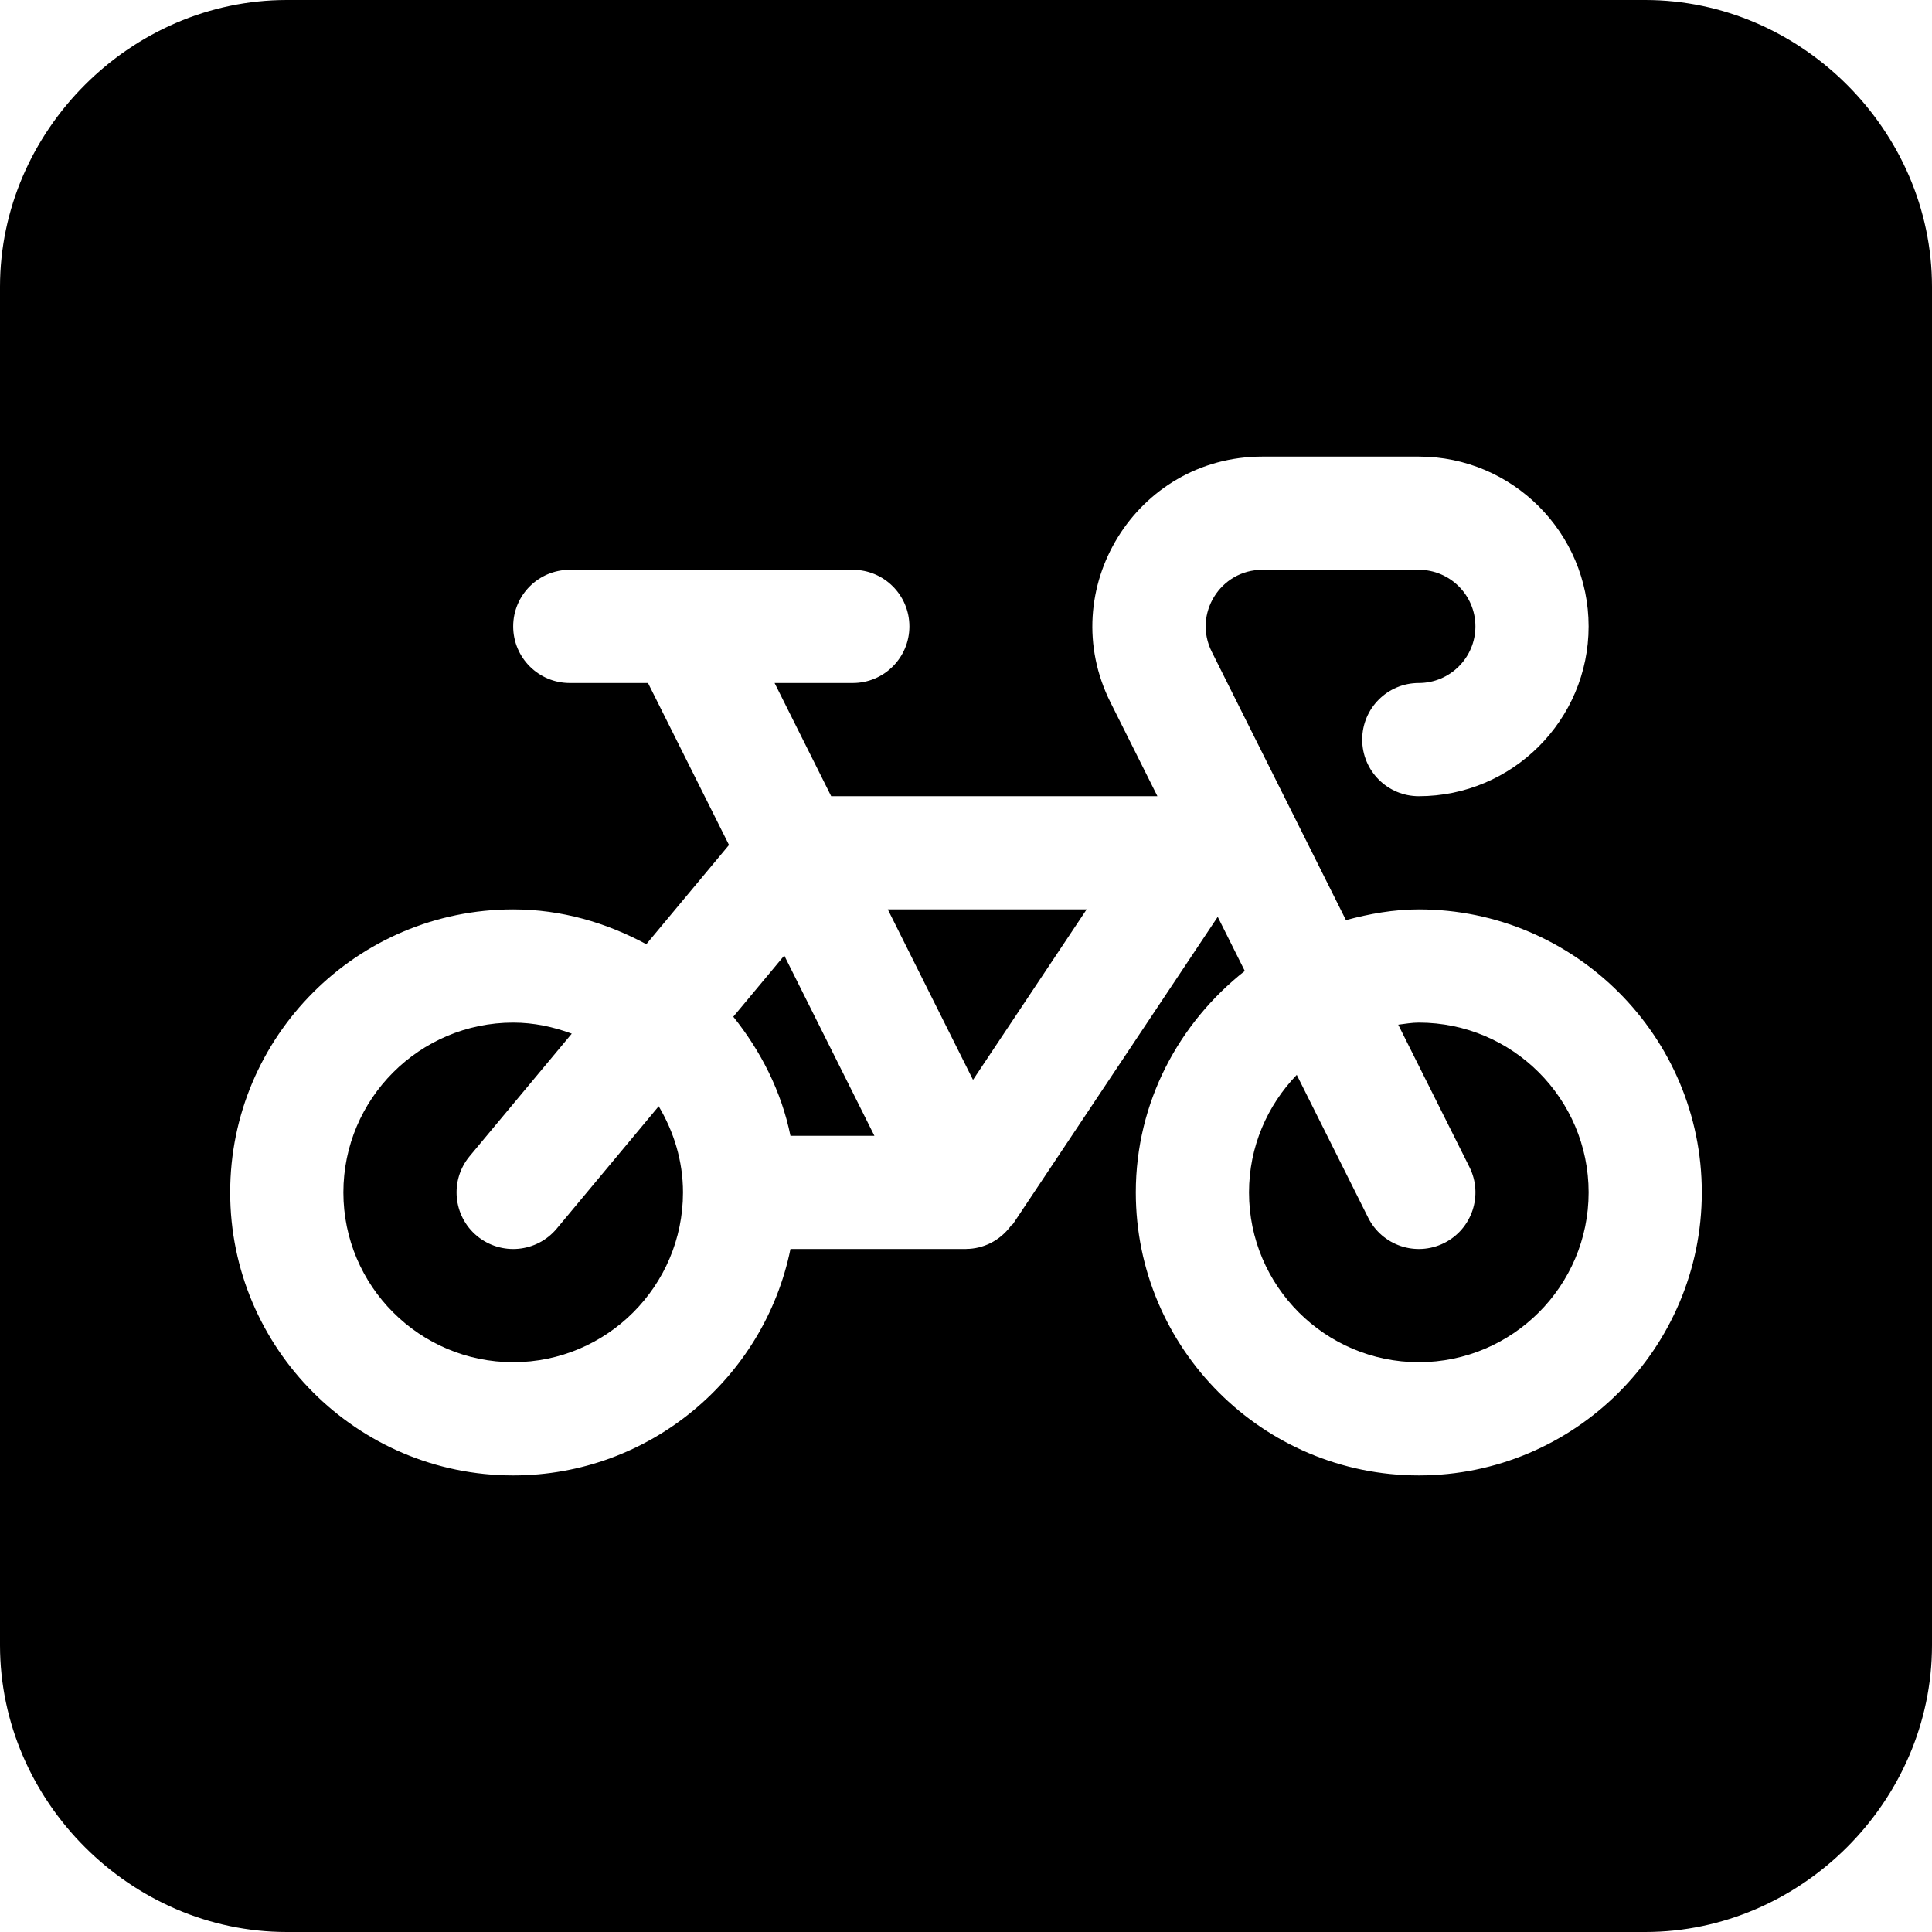 <svg height="512pt" viewBox="0 0 512 512" width="512pt" xmlns="http://www.w3.org/2000/svg"><path d="m257.859 286.172 30.113-45.172h-52.699zm0 0"/><path d="m194.332 269.441c7.281 9.105 12.738 19.719 15.148 31.559h22.246l-23.887-47.773zm0 0"/><path d="m147.527 325.609c-5.297 6.34-14.723 7.23-21.137 1.918-6.359-5.301-7.223-14.766-1.918-21.137l27.051-32.465c-4.859-1.797-10.047-2.926-15.523-2.926-24.816 0-45 20.184-45 45 0 24.812 20.184 45 45 45 24.812 0 45-20.188 45-45 0-8.367-2.445-16.113-6.441-22.832zm0 0"/><path d="m376 271c-1.867 0-3.645.328-5.453.551l18.871 37.738c3.707 7.414.703 16.422-6.707 20.129-7.488 3.719-16.441.641-20.129-6.707l-18.93-37.859c-7.797 8.094-12.652 19.047-12.652 31.148 0 24.812 20.188 45 45 45s45-20.188 45-45-20.188-45-45-45zm0 0"/><path d="m436 0h-360c-41.352 0-76 34.648-76 76v360c0 41.352 34.648 76 76 76h360c41.352 0 76-34.648 76-76v-360c0-41.352-34.648-76-76-76zm-60 391c-41.352 0-75-33.648-75-75 0-23.883 11.434-44.949 28.883-58.691l-7.172-14.336-54.23 81.348c-.145.215-.391.285-.543.488-3.023 4.117-7.5 6.141-11.84 6.172-.027 0-.055.02-.082.02h-46.535c-6.969 34.191-37.266 60-73.48 60-41.355 0-75-33.648-75-75s33.645-75 75-75c12.816 0 24.711 3.531 35.277 9.227l21.914-26.301-21.465-42.926h-20.727c-8.289 0-15-6.711-15-15s6.711-15 15-15h75c8.289 0 15 6.711 15 15s-6.711 15-15 15h-20.727l15 30h86.453l-12.438-24.871c-14.93-29.836 6.715-65.129 40.258-65.129h41.453c24.812 0 45 20.188 45 45s-20.188 45-45 45c-8.289 0-15-6.711-15-15s6.711-15 15-15c8.277 0 15-6.723 15-15s-6.723-15-15-15h-41.453c-11.141 0-18.43 11.711-13.418 21.711l35.562 71.129c6.199-1.664 12.594-2.84 19.309-2.84 41.352 0 75 33.648 75 75s-33.648 75-75 75zm0 0"/></svg>